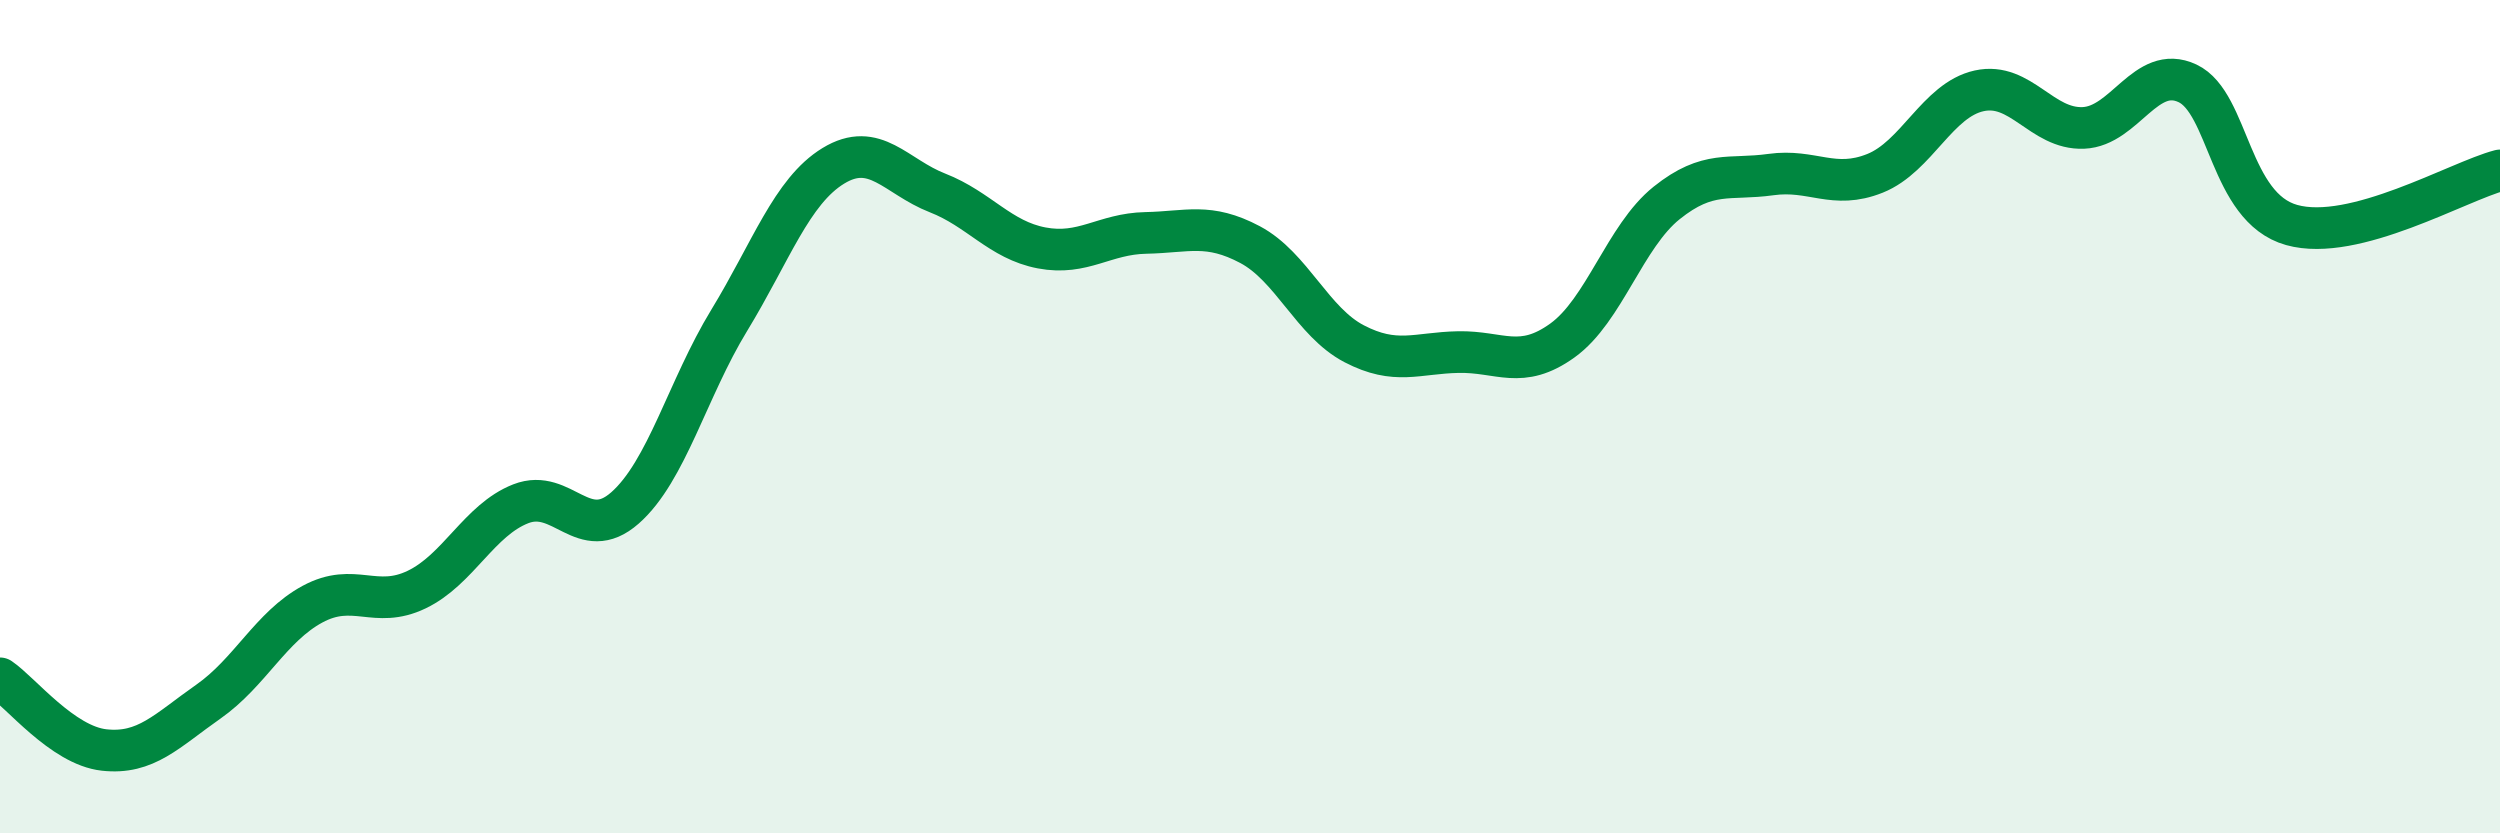
    <svg width="60" height="20" viewBox="0 0 60 20" xmlns="http://www.w3.org/2000/svg">
      <path
        d="M 0,16.28 C 0.5,16.62 1.5,17.89 2.5,18 C 3.5,18.11 4,17.54 5,16.84 C 6,16.14 6.5,15.04 7.5,14.5 C 8.5,13.96 9,14.63 10,14.15 C 11,13.67 11.5,12.48 12.5,12.09 C 13.5,11.7 14,13.07 15,12.19 C 16,11.31 16.5,9.33 17.5,7.69 C 18.5,6.05 19,4.59 20,3.98 C 21,3.37 21.5,4.24 22.5,4.63 C 23.5,5.02 24,5.76 25,5.95 C 26,6.14 26.5,5.61 27.5,5.59 C 28.5,5.57 29,5.34 30,5.87 C 31,6.4 31.5,7.73 32.5,8.25 C 33.5,8.77 34,8.47 35,8.45 C 36,8.43 36.5,8.89 37.5,8.17 C 38.5,7.45 39,5.67 40,4.87 C 41,4.07 41.5,4.33 42.5,4.19 C 43.5,4.05 44,4.56 45,4.16 C 46,3.76 46.5,2.4 47.5,2.18 C 48.5,1.96 49,3.11 50,3.07 C 51,3.03 51.5,1.53 52.5,2 C 53.5,2.47 53.5,4.98 55,5.4 C 56.5,5.82 59,4.35 60,4.09L60 20L0 20Z"
        fill="#008740"
        opacity="0.1"
        stroke-linecap="round"
        stroke-linejoin="round"
      />
      <path
        d="M 0,16.28 C 0.5,16.62 1.5,17.89 2.5,18 C 3.5,18.11 4,17.54 5,16.84 C 6,16.14 6.5,15.04 7.5,14.5 C 8.5,13.96 9,14.63 10,14.15 C 11,13.67 11.5,12.48 12.5,12.09 C 13.5,11.7 14,13.07 15,12.19 C 16,11.31 16.5,9.33 17.5,7.69 C 18.5,6.05 19,4.59 20,3.98 C 21,3.37 21.5,4.24 22.5,4.63 C 23.5,5.02 24,5.76 25,5.95 C 26,6.14 26.5,5.61 27.5,5.59 C 28.5,5.57 29,5.34 30,5.87 C 31,6.4 31.5,7.73 32.5,8.25 C 33.5,8.77 34,8.47 35,8.45 C 36,8.43 36.5,8.89 37.5,8.17 C 38.5,7.45 39,5.67 40,4.87 C 41,4.07 41.5,4.33 42.5,4.19 C 43.5,4.05 44,4.56 45,4.16 C 46,3.76 46.5,2.4 47.5,2.18 C 48.5,1.96 49,3.11 50,3.07 C 51,3.03 51.5,1.53 52.5,2 C 53.5,2.47 53.5,4.98 55,5.4 C 56.5,5.82 59,4.35 60,4.09"
        stroke="#008740"
        stroke-width="1"
        fill="none"
        stroke-linecap="round"
        stroke-linejoin="round"
      />
    </svg>
  